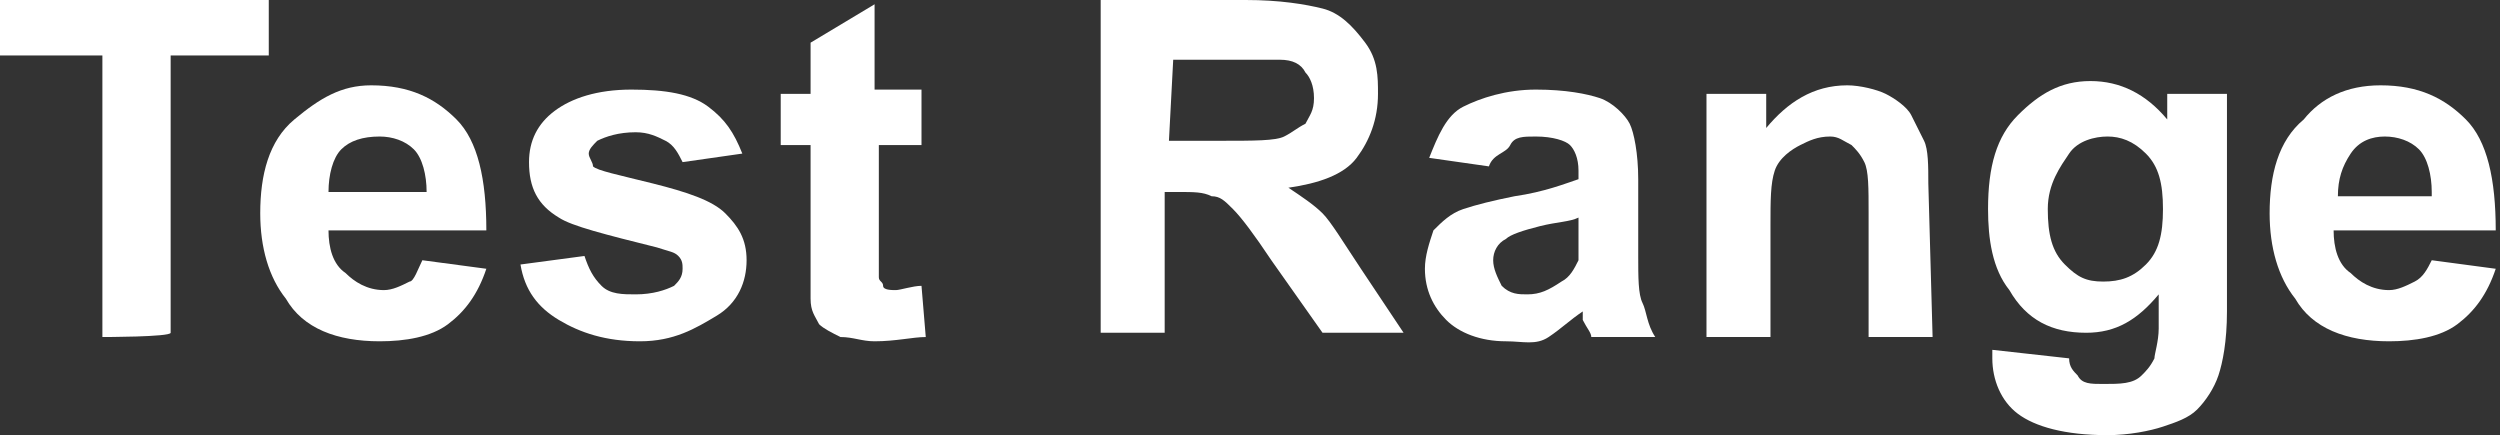 <?xml version="1.0" encoding="utf-8"?>
<!-- Generator: Adobe Illustrator 27.2.0, SVG Export Plug-In . SVG Version: 6.00 Build 0)  -->
<svg version="1.1" id="_圖層_1" xmlns="http://www.w3.org/2000/svg" xmlns:xlink="http://www.w3.org/1999/xlink" x="0px" y="0px"
	 viewBox="0 0 58.6 10.2" style="enable-background:new 0 0 58.6 10.2;" xml:space="preserve">
<rect x="0" y="0" width="58.6" height="10.2" fill="#333333" stroke="none"/>
<style type="text/css">
	.st0{fill:#FFFFFF;}
</style>
<g>
	<g>
		<path class="st0" d="M2.4,7.9V1.3H0V0h6.3v1.3H4v6.5C4,7.9,2.4,7.9,2.4,7.9z"/>
		<path class="st0" d="M9.9,6.1l1.5,0.2c-0.2,0.6-0.5,1-0.9,1.3S9.5,8,8.9,8c-1,0-1.8-0.3-2.2-1c-0.4-0.5-0.6-1.2-0.6-2
			c0-0.9,0.2-1.7,0.8-2.2S8,2,8.7,2c0.9,0,1.5,0.3,2,0.8s0.7,1.4,0.7,2.6H7.7c0,0.4,0.1,0.8,0.4,1c0.2,0.2,0.5,0.4,0.9,0.4
			c0.2,0,0.4-0.1,0.6-0.2C9.7,6.6,9.8,6.3,9.9,6.1L9.9,6.1z M10,4.5c0-0.4-0.1-0.8-0.3-1S9.2,3.2,8.9,3.2C8.5,3.2,8.2,3.3,8,3.5
			s-0.3,0.6-0.3,1H10L10,4.5z"/>
		<path class="st0" d="M12.2,6.2L13.7,6c0.1,0.3,0.2,0.5,0.4,0.7s0.5,0.2,0.8,0.2c0.4,0,0.7-0.1,0.9-0.2c0.1-0.1,0.2-0.2,0.2-0.4
			c0-0.1,0-0.2-0.1-0.3c-0.1-0.1-0.2-0.1-0.5-0.2c-1.2-0.3-2-0.5-2.3-0.7c-0.5-0.3-0.7-0.7-0.7-1.3c0-0.5,0.2-0.9,0.6-1.2
			s1-0.5,1.8-0.5s1.4,0.1,1.8,0.4s0.6,0.6,0.8,1.1L16,3.8c-0.1-0.2-0.2-0.4-0.4-0.5s-0.4-0.2-0.7-0.2c-0.4,0-0.7,0.1-0.9,0.2
			c-0.1,0.1-0.2,0.2-0.2,0.3c0,0.1,0.1,0.2,0.1,0.3c0.1,0.1,0.6,0.2,1.4,0.4s1.4,0.4,1.7,0.7c0.3,0.3,0.5,0.6,0.5,1.1
			c0,0.5-0.2,1-0.7,1.3S15.8,8,15,8c-0.8,0-1.4-0.2-1.9-0.5S12.3,6.8,12.2,6.2L12.2,6.2z"/>
		<path class="st0" d="M21.6,2.2v1.2h-1v2.3c0,0.5,0,0.7,0,0.8c0,0.1,0.1,0.1,0.1,0.2s0.2,0.1,0.3,0.1c0.1,0,0.4-0.1,0.6-0.1
			l0.1,1.2C21.4,7.9,21,8,20.5,8c-0.3,0-0.5-0.1-0.8-0.1c-0.2-0.1-0.4-0.2-0.5-0.3c-0.1-0.2-0.2-0.3-0.2-0.6c0-0.2,0-0.5,0-1.1V3.4
			h-0.7V2.2H19V1l1.5-0.9v2H21.6L21.6,2.2z"/>
		<path class="st0" d="M25.8,7.9V0h3.4C30,0,30.6,0.1,31,0.2C31.4,0.3,31.7,0.6,32,1s0.3,0.8,0.3,1.2c0,0.6-0.2,1.1-0.5,1.5
			s-0.9,0.6-1.6,0.7C30.5,4.6,30.8,4.8,31,5s0.5,0.7,0.9,1.3l1,1.5H31l-1.2-1.7c-0.4-0.6-0.7-1-0.9-1.2s-0.3-0.3-0.5-0.3
			c-0.2-0.1-0.4-0.1-0.8-0.1h-0.3v3.3H25.8L25.8,7.9z M27.4,3.3h1.2c0.8,0,1.3,0,1.5-0.1s0.3-0.2,0.5-0.3c0.1-0.2,0.2-0.3,0.2-0.6
			c0-0.3-0.1-0.5-0.2-0.6c-0.1-0.2-0.3-0.3-0.6-0.3c-0.1,0-0.5,0-1.2,0h-1.3L27.4,3.3L27.4,3.3z"/>
		<path class="st0" d="M34.9,3.9l-1.4-0.2c0.2-0.5,0.4-1,0.8-1.2s1-0.4,1.7-0.4c0.7,0,1.2,0.1,1.5,0.2s0.6,0.4,0.7,0.6
			s0.2,0.7,0.2,1.3l0,1.8c0,0.5,0,0.9,0.1,1.1s0.1,0.5,0.3,0.8h-1.5c0-0.1-0.1-0.2-0.2-0.4c0-0.1,0-0.2,0-0.2
			c-0.3,0.2-0.5,0.4-0.8,0.6S35.7,8,35.3,8c-0.6,0-1.1-0.2-1.4-0.5c-0.3-0.3-0.5-0.7-0.5-1.2c0-0.3,0.1-0.6,0.2-0.9
			C33.8,5.2,34,5,34.3,4.9c0.3-0.1,0.7-0.2,1.2-0.3c0.7-0.1,1.2-0.3,1.5-0.4V4c0-0.3-0.1-0.5-0.2-0.6c-0.1-0.1-0.4-0.2-0.8-0.2
			c-0.3,0-0.5,0-0.6,0.2S35,3.6,34.9,3.9L34.9,3.9z M37,5.1c-0.2,0.1-0.5,0.1-0.9,0.2c-0.4,0.1-0.7,0.2-0.8,0.3
			c-0.2,0.1-0.3,0.3-0.3,0.5s0.1,0.4,0.2,0.6c0.2,0.2,0.4,0.2,0.6,0.2c0.3,0,0.5-0.1,0.8-0.3c0.2-0.1,0.3-0.3,0.4-0.5
			C37,6,37,5.8,37,5.4L37,5.1L37,5.1z"/>
		<path class="st0" d="M45.3,7.9h-1.5V5c0-0.6,0-1-0.1-1.2s-0.2-0.3-0.3-0.4c-0.2-0.1-0.3-0.2-0.5-0.2c-0.3,0-0.5,0.1-0.7,0.2
			S41.7,3.7,41.6,4s-0.1,0.7-0.1,1.3v2.6H40V2.2h1.4V3c0.5-0.6,1.1-1,1.9-1c0.3,0,0.7,0.1,0.9,0.2s0.5,0.3,0.6,0.5s0.2,0.4,0.3,0.6
			c0.1,0.2,0.1,0.6,0.1,1L45.3,7.9L45.3,7.9z"/>
		<path class="st0" d="M46.7,8.2l1.8,0.2c0,0.2,0.1,0.3,0.2,0.4C48.8,9,49,9,49.3,9C49.7,9,50,9,50.2,8.8c0.1-0.1,0.2-0.2,0.3-0.4
			c0-0.1,0.1-0.4,0.1-0.7V6.9c-0.5,0.6-1,0.9-1.7,0.9c-0.8,0-1.4-0.3-1.8-1c-0.4-0.5-0.5-1.2-0.5-1.9c0-1,0.2-1.7,0.7-2.2
			s1-0.8,1.7-0.8s1.3,0.3,1.8,0.9V2.2h1.4v5.1c0,0.7-0.1,1.2-0.2,1.5c-0.1,0.3-0.3,0.6-0.5,0.8S51,9.9,50.7,10s-0.8,0.2-1.3,0.2
			c-1,0-1.7-0.2-2.1-0.5c-0.4-0.3-0.6-0.8-0.6-1.3C46.7,8.4,46.7,8.3,46.7,8.2L46.7,8.2z M48,4.9c0,0.6,0.1,1,0.4,1.3
			s0.5,0.4,0.9,0.4c0.4,0,0.7-0.1,1-0.4s0.4-0.7,0.4-1.3s-0.1-1-0.4-1.3s-0.6-0.4-0.9-0.4s-0.7,0.1-0.9,0.4S48,4.3,48,4.9z"/>
		<path class="st0" d="M57,6.1l1.5,0.2c-0.2,0.6-0.5,1-0.9,1.3S56.6,8,56,8c-1,0-1.8-0.3-2.2-1c-0.4-0.5-0.6-1.2-0.6-2
			c0-0.9,0.2-1.7,0.8-2.2C54.4,2.3,55,2,55.8,2c0.9,0,1.5,0.3,2,0.8s0.7,1.4,0.7,2.6h-3.8c0,0.4,0.1,0.8,0.4,1
			c0.2,0.2,0.5,0.4,0.9,0.4c0.2,0,0.4-0.1,0.6-0.2S56.9,6.3,57,6.1L57,6.1z M57,4.5c0-0.4-0.1-0.8-0.3-1s-0.5-0.3-0.8-0.3
			c-0.3,0-0.6,0.1-0.8,0.4s-0.3,0.6-0.3,1H57L57,4.5z"/>
	</g>
</g>
</svg>

